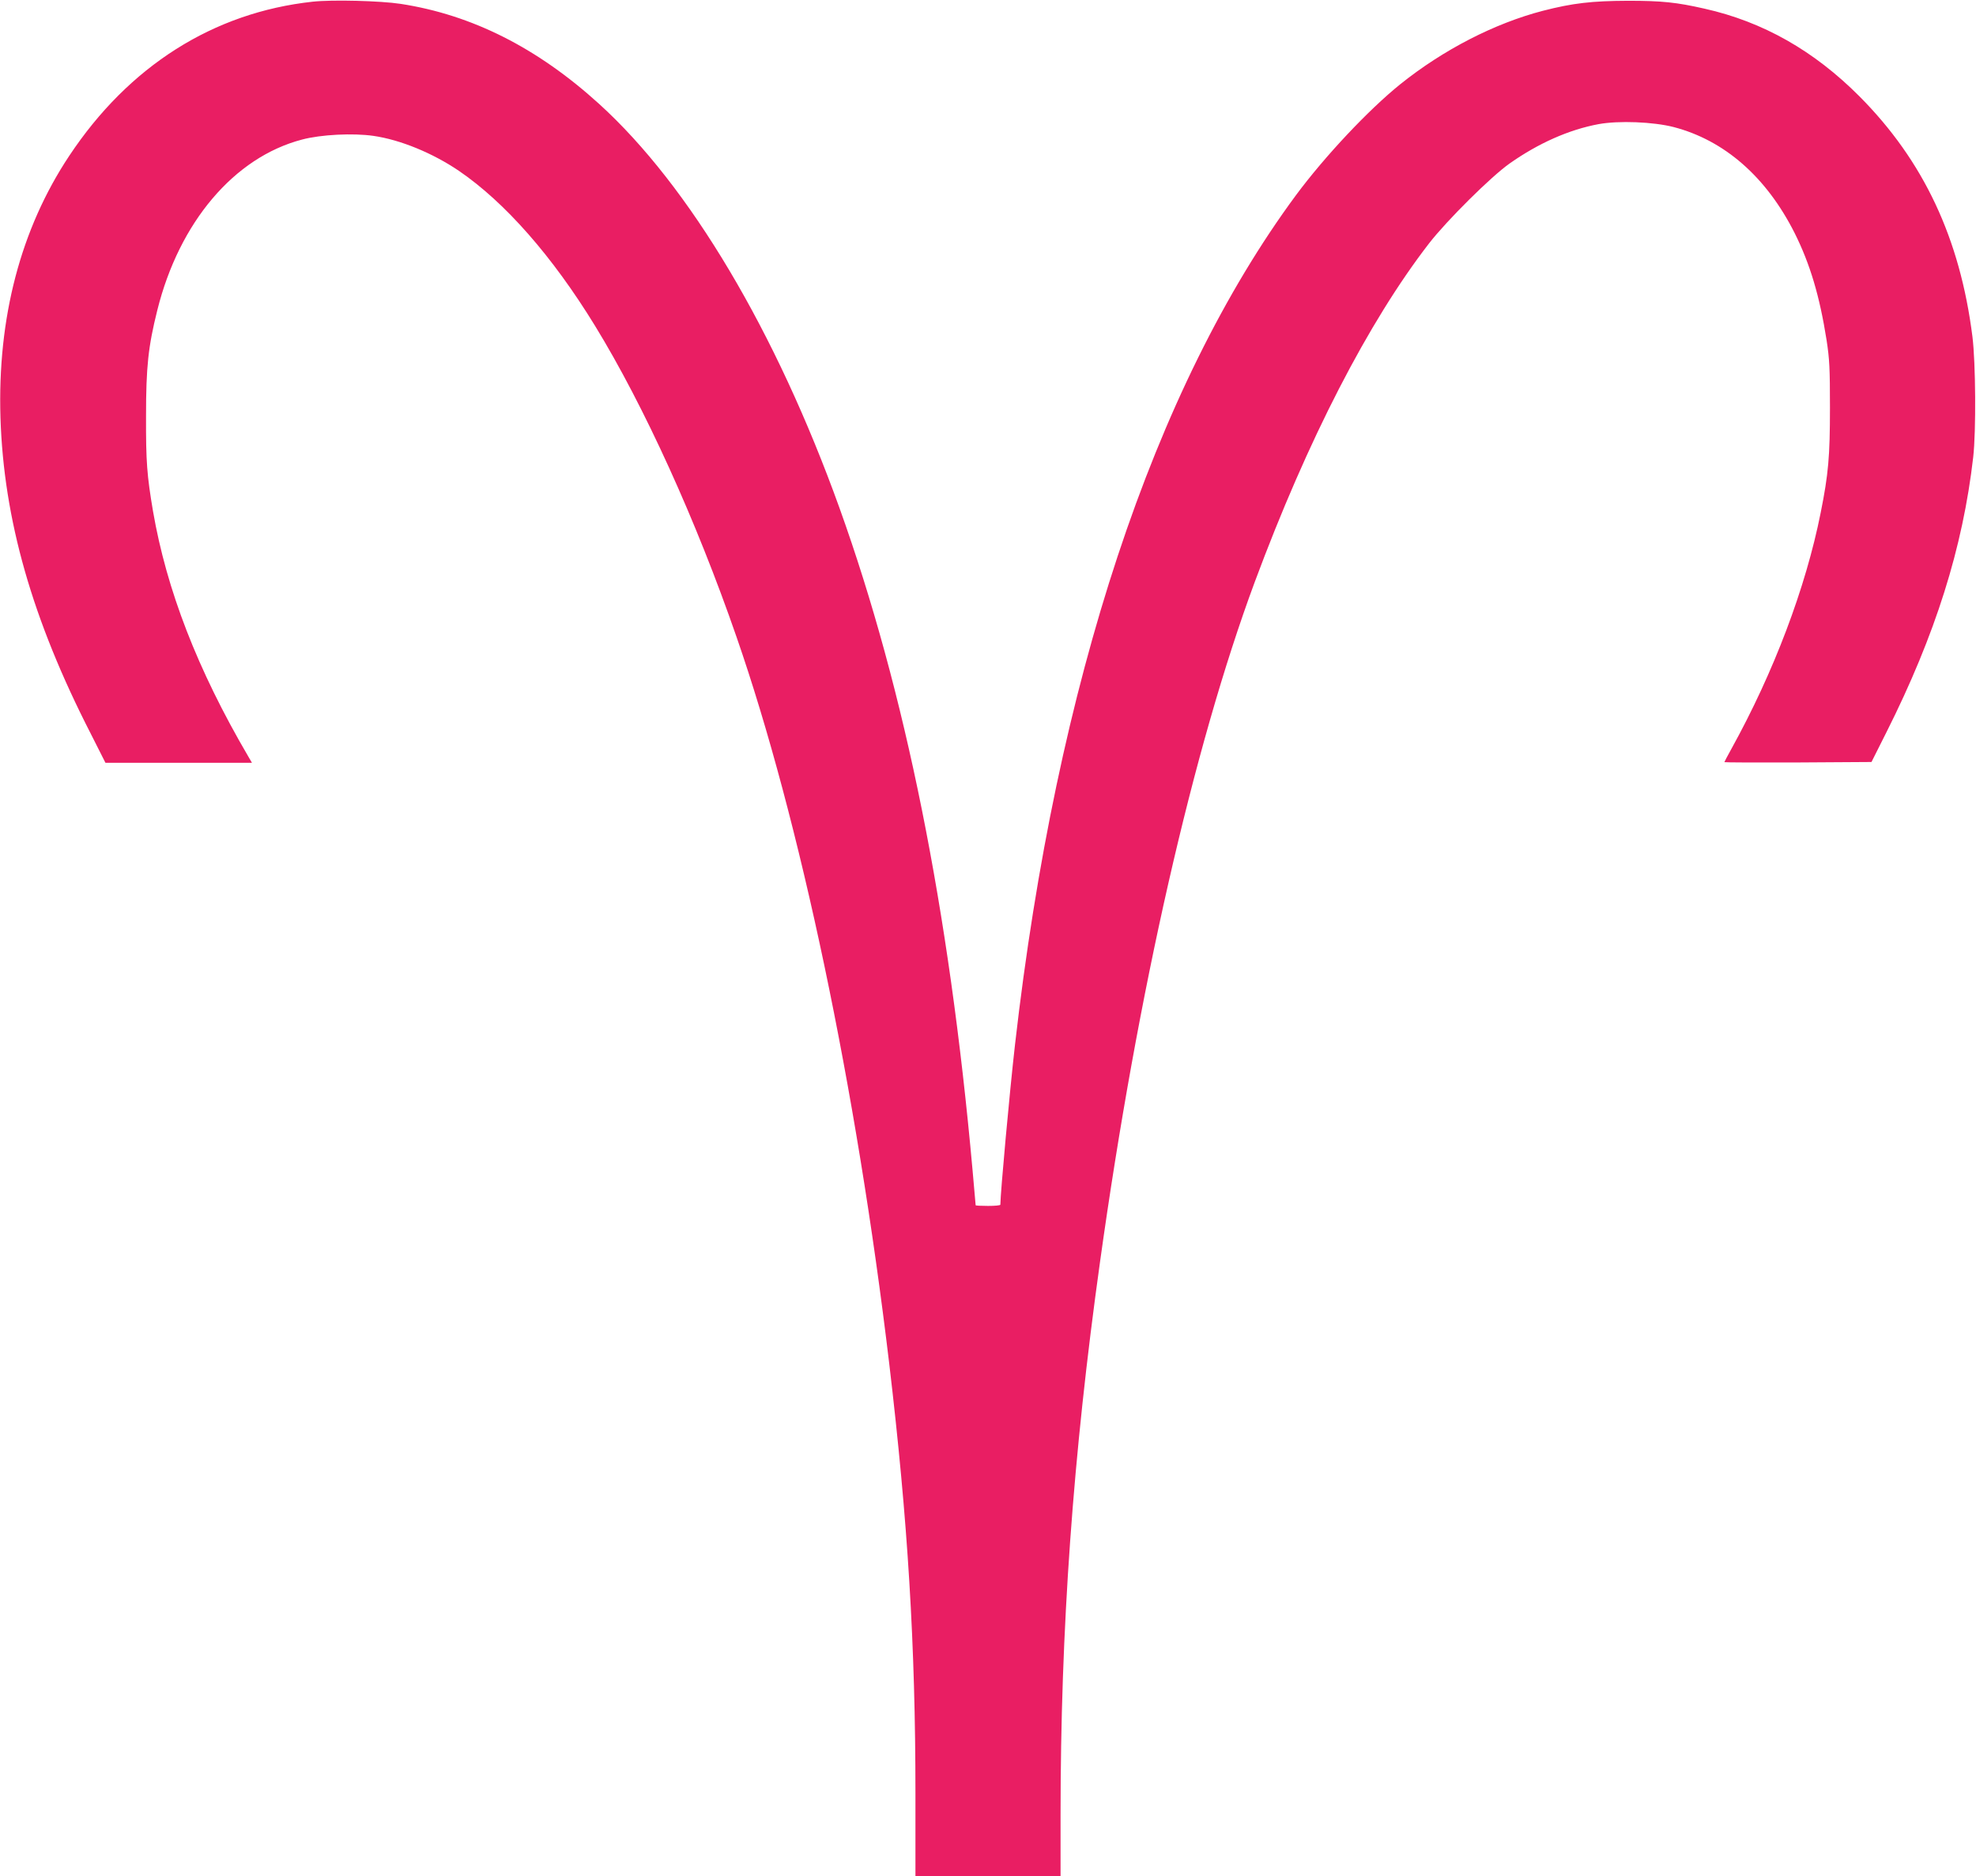 <?xml version="1.0" standalone="no"?>
<!DOCTYPE svg PUBLIC "-//W3C//DTD SVG 20010904//EN"
 "http://www.w3.org/TR/2001/REC-SVG-20010904/DTD/svg10.dtd">
<svg version="1.0" xmlns="http://www.w3.org/2000/svg"
 width="1280pt" height="1215pt" viewBox="0 0 1280 1215"
 preserveAspectRatio="xMidYMid meet">
<g transform="translate(0,1215) scale(0.1,-0.1)"
fill="#e91e63" stroke="none">
<path d="M2025 12139 c-643 -70 -1190 -416 -1577 -999 -314 -473 -465 -1047
-445 -1695 21 -659 205 -1306 585 -2047 l95 -188 475 0 474 0 -25 43 c-328
560 -528 1077 -616 1587 -39 231 -46 319 -45 615 0 319 14 450 73 686 142 570
498 990 937 1105 123 33 332 43 463 24 174 -25 383 -111 553 -226 299 -204
606 -553 883 -1005 318 -519 655 -1260 916 -2014 411 -1184 777 -2926 989
-4705 121 -1022 170 -1822 170 -2786 l0 -534 470 0 470 0 0 393 c0 1206 80
2328 256 3587 243 1743 604 3328 1002 4401 342 920 736 1685 1130 2194 116
149 401 432 522 517 185 130 382 218 575 254 131 24 355 15 487 -19 329 -86
600 -323 783 -686 100 -200 162 -408 207 -693 19 -124 22 -183 22 -438 0 -316
-10 -430 -60 -680 -97 -487 -304 -1034 -579 -1531 -25 -45 -45 -83 -45 -85 0
-2 214 -3 477 -2 l476 3 98 195 c316 629 494 1194 561 1780 19 167 16 610 -5
779 -80 636 -316 1139 -732 1557 -294 295 -624 483 -1004 568 -181 41 -275 51
-496 51 -233 -1 -357 -15 -551 -65 -312 -81 -645 -252 -924 -476 -206 -166
-488 -466 -675 -718 -921 -1247 -1552 -3152 -1820 -5501 -36 -317 -94 -956
-95 -1037 0 -5 -36 -8 -80 -8 -44 0 -80 2 -80 4 0 2 -9 105 -20 227 -152 1693
-436 3103 -862 4289 -412 1145 -971 2085 -1557 2617 -401 364 -824 577 -1286
648 -131 20 -443 28 -570 14z"/>
</g>
</svg>

